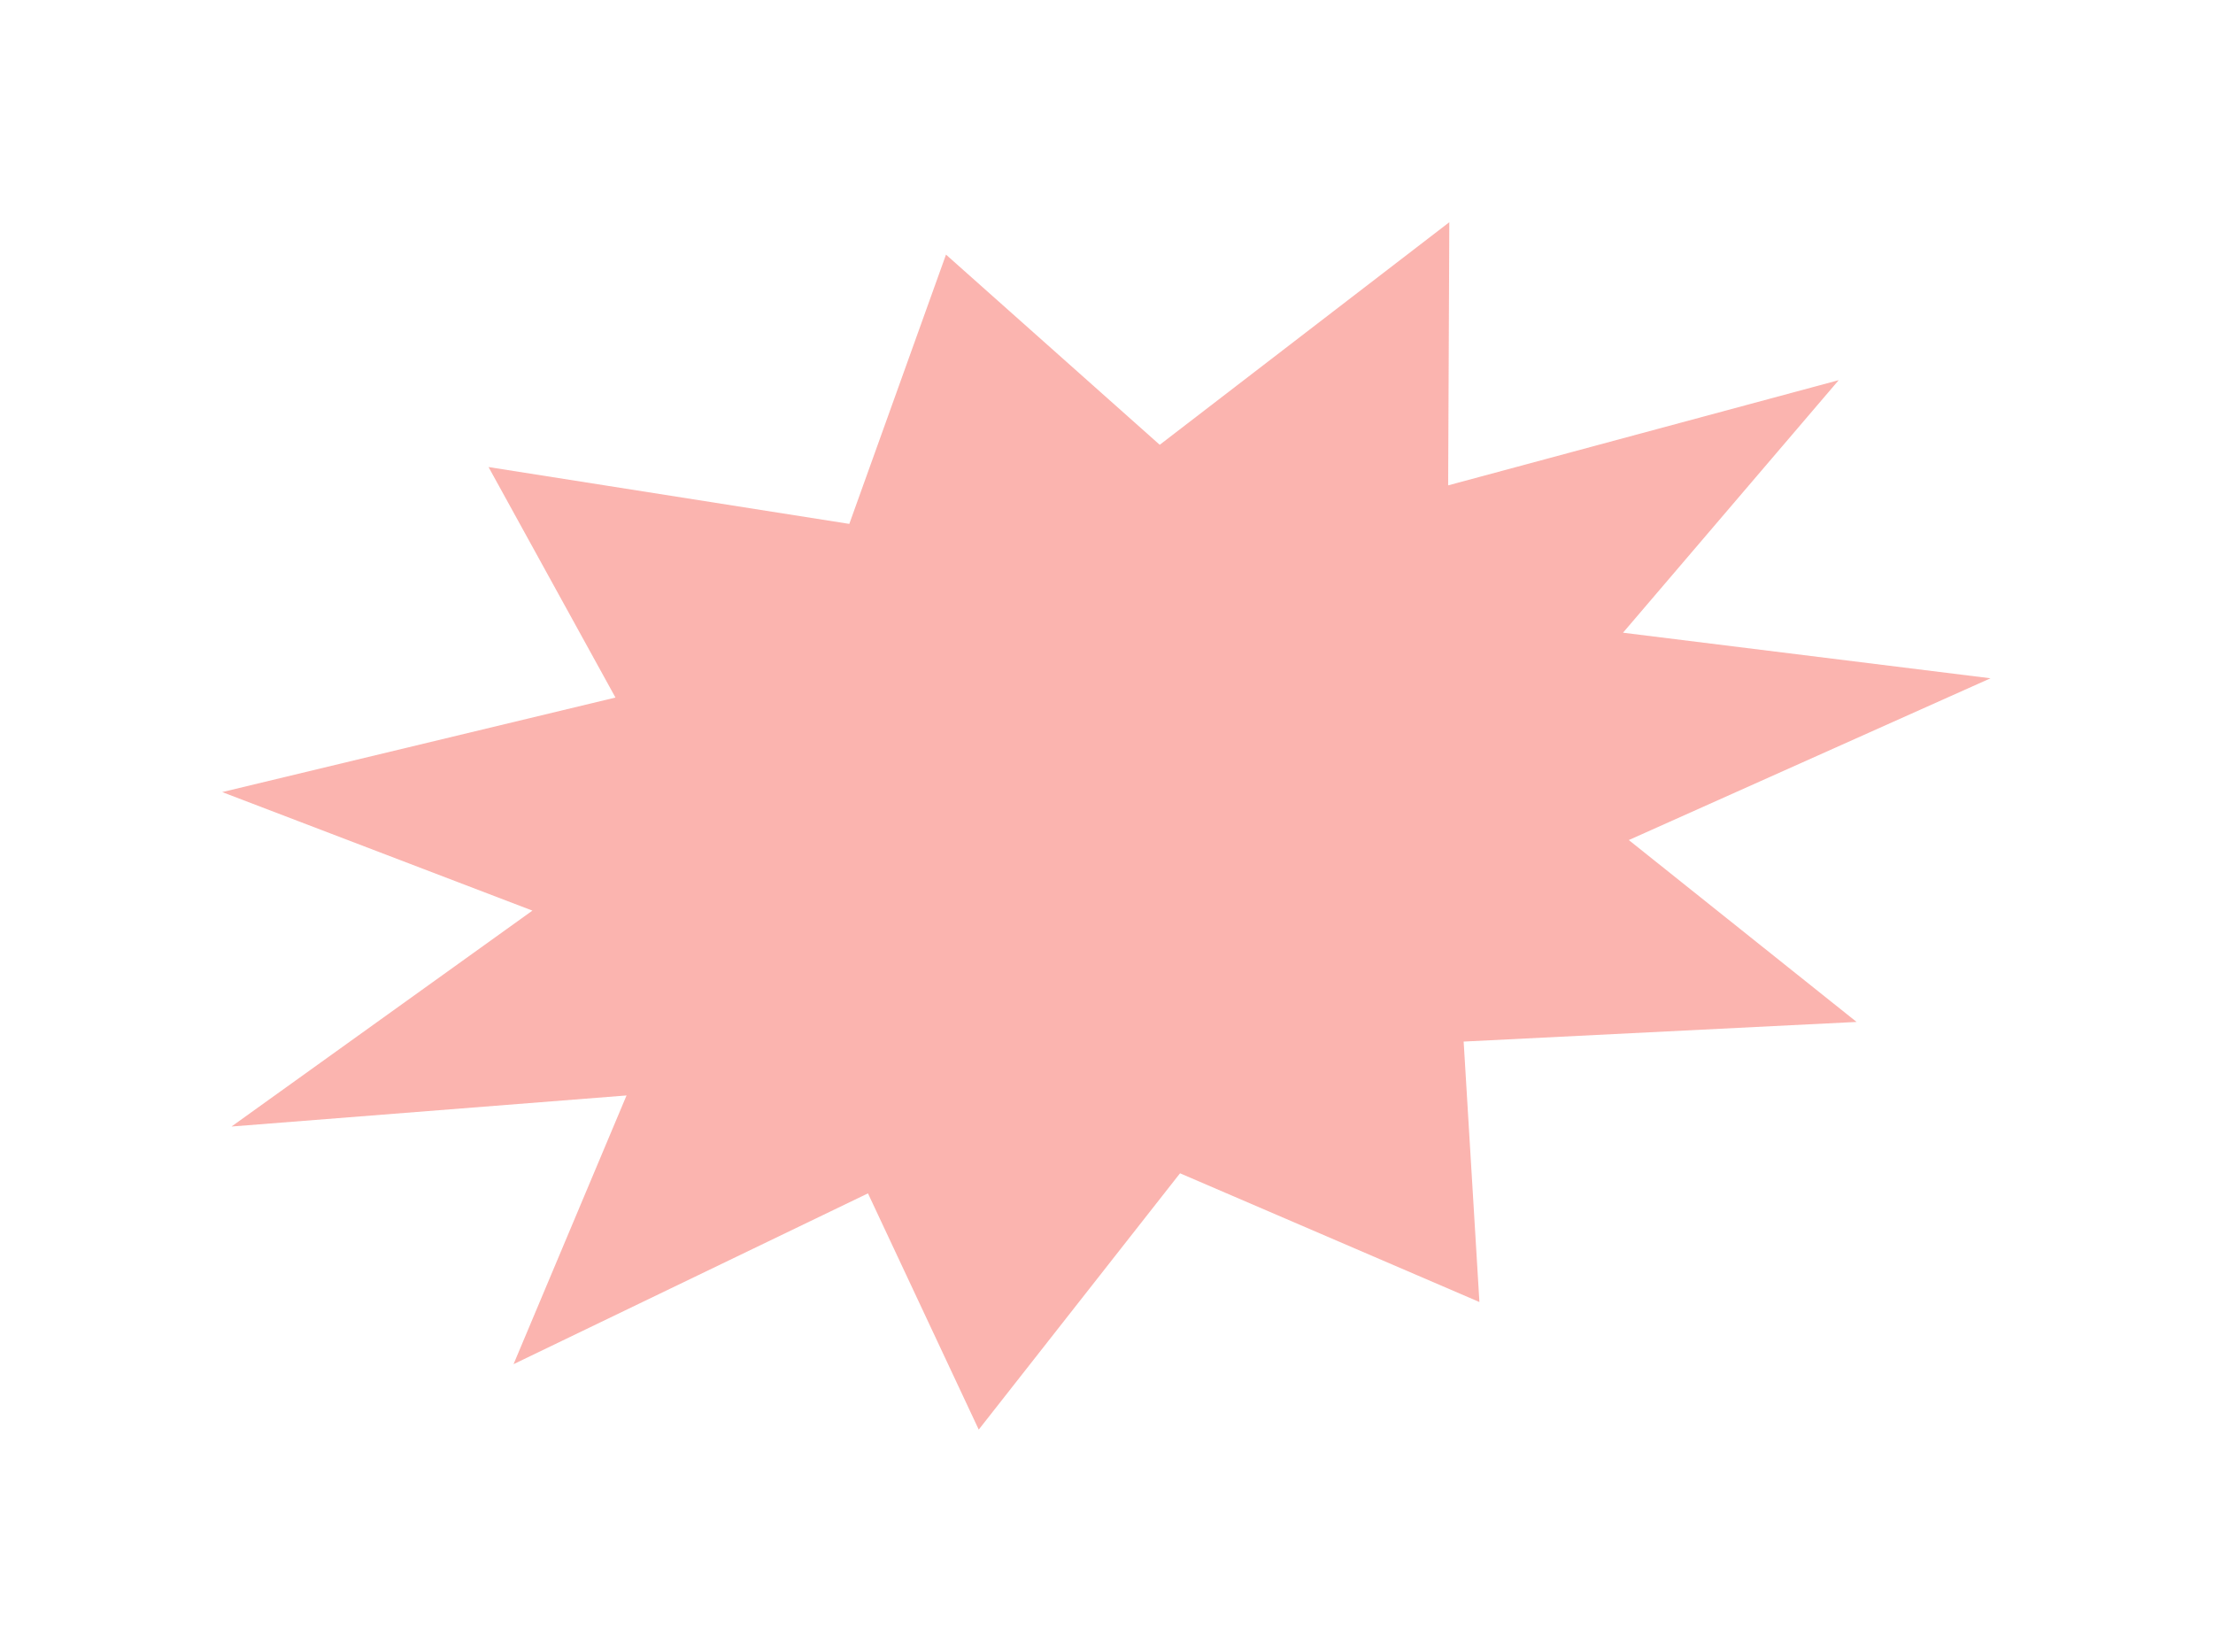 <?xml version="1.0" encoding="UTF-8"?> <svg xmlns="http://www.w3.org/2000/svg" width="5976" height="4460" viewBox="0 0 5976 4460" fill="none"> <g opacity="0.4" filter="url(#filter0_f_230_2371)"> <path d="M2554.58 687.475L3131.74 1200.98L3913.74 600.021L3910.59 1310.5L4965.24 1026.46L4382.78 1708.34L5375.23 1831.4L4398.39 2268.2L5013.54 2759.28L3952.45 2812.31L3995 3515.51L3186.56 3167.93L2643 3859.98L2343.88 3222.15L1386.79 3683.33L1691.95 2957.76L625.196 3041.65L1437.76 2458.69L600.027 2138.66L1662.01 1883.41L1319.27 1261.06L2293.5 1414.55L2554.58 687.475Z" fill="#F44336"></path> </g> <defs> <filter id="filter0_f_230_2371" x="0" y="0" width="5975.25" height="4460" filterUnits="userSpaceOnUse" color-interpolation-filters="sRGB"> <feFlood flood-opacity="0" result="BackgroundImageFix"></feFlood> <feBlend mode="normal" in="SourceGraphic" in2="BackgroundImageFix" result="shape"></feBlend> <feGaussianBlur stdDeviation="75" result="effect1_foregroundBlur_230_2371"></feGaussianBlur> </filter> </defs> </svg> 